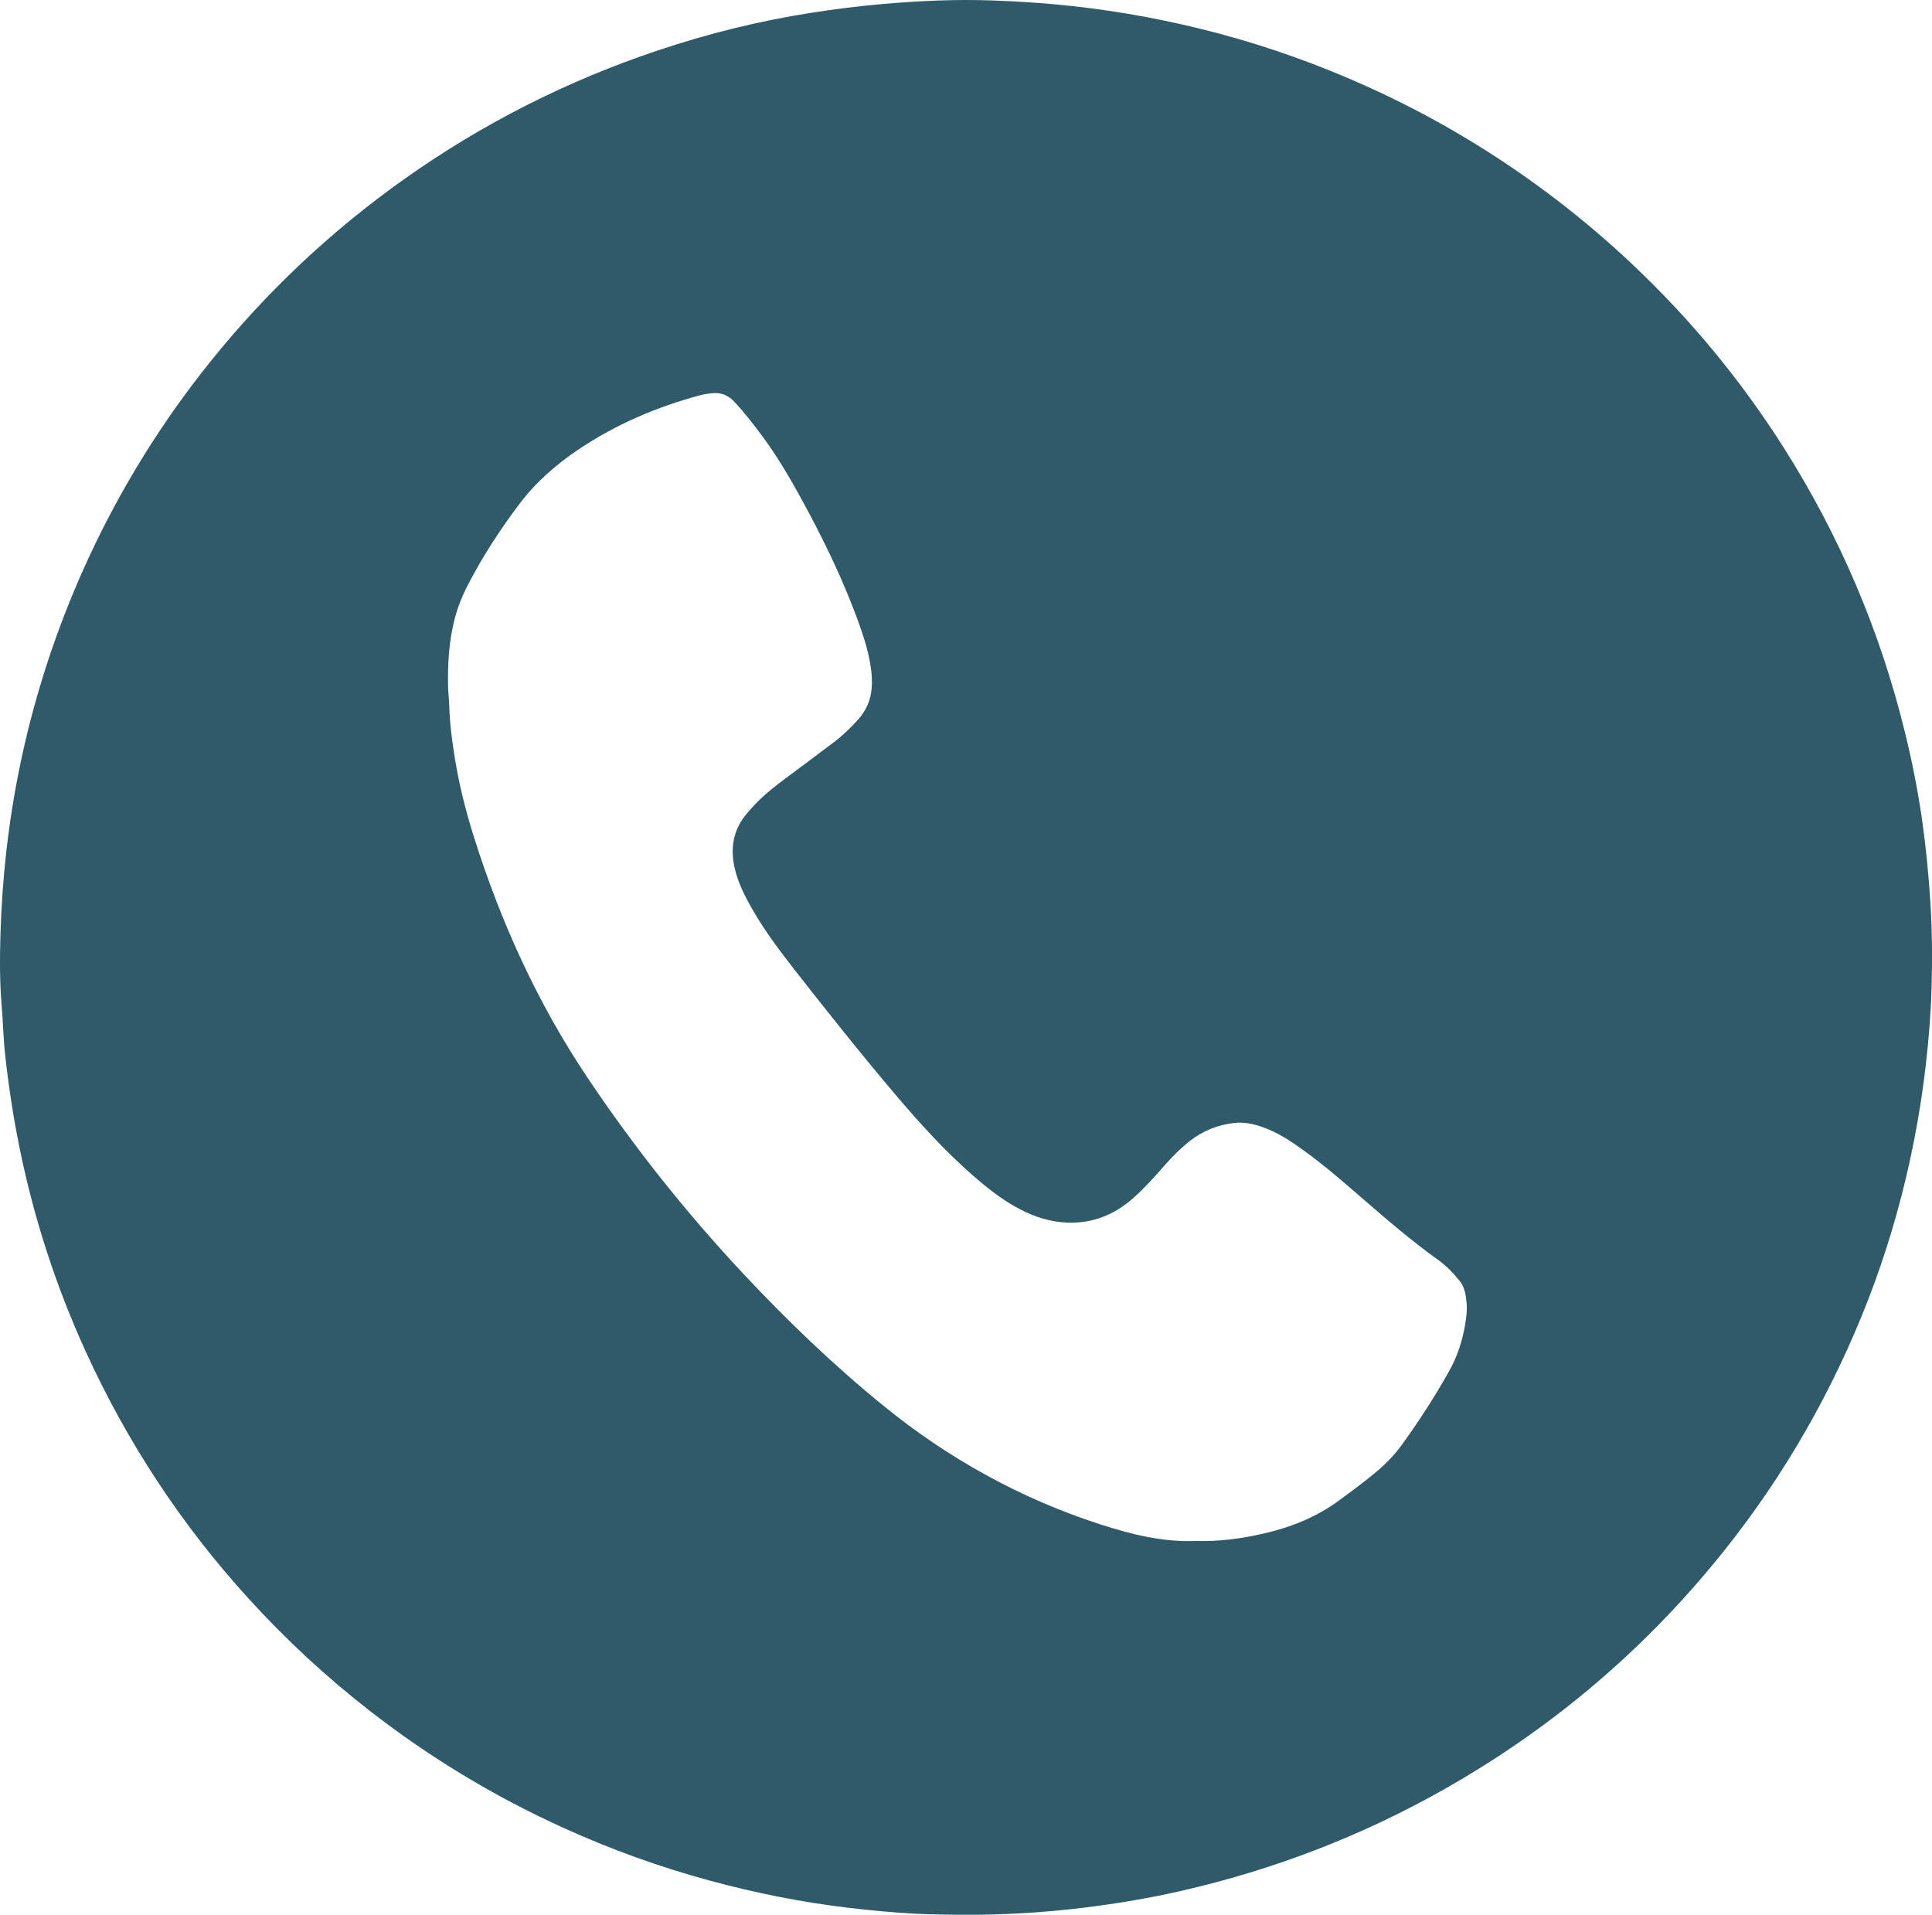 <?xml version="1.0" encoding="UTF-8" standalone="no"?><svg xmlns="http://www.w3.org/2000/svg" xmlns:xlink="http://www.w3.org/1999/xlink" fill="#000000" height="821.4" preserveAspectRatio="xMidYMid meet" version="1" viewBox="0.0 0.0 828.8 821.4" width="828.8" zoomAndPan="magnify"><defs><clipPath id="a"><path d="M 0 0 L 828.809 0 L 828.809 821.441 L 0 821.441 Z M 0 0"/></clipPath></defs><g><g clip-path="url(#a)" id="change1_1"><path d="M 512.871 661.047 C 522.871 661.371 532.512 660.047 542.039 657.879 C 553.68 655.223 564.594 650.883 574.301 643.766 C 579.844 639.703 585.371 635.637 590.641 631.211 C 594.707 627.789 598.34 623.984 601.441 619.707 C 608.766 609.609 615.508 599.133 621.621 588.254 C 625.105 582.055 627.293 575.445 628.48 568.445 C 628.996 565.43 629.395 562.43 629.172 559.395 C 628.91 555.871 628.438 552.258 626.148 549.461 C 623.527 546.258 620.691 543.164 617.289 540.738 C 605.82 532.559 595.16 523.391 584.531 514.176 C 576.203 506.949 567.879 499.715 558.914 493.262 C 554.371 489.988 549.727 486.859 544.551 484.66 C 539.648 482.578 534.531 481.082 529.176 481.762 C 522.43 482.621 516.188 485 510.738 489.23 C 506.684 492.383 503.062 495.973 499.684 499.832 C 495.367 504.766 491.004 509.656 486.086 514.012 C 478.09 521.09 468.789 524.832 458.066 524.488 C 450.777 524.258 443.941 522.102 437.48 518.723 C 430.199 514.922 423.816 509.879 417.652 504.52 C 405.555 494 394.82 482.152 384.469 469.973 C 369.562 452.434 355.25 434.414 341.062 416.293 C 334.66 408.113 328.406 399.812 323.18 390.805 C 319.801 384.988 316.691 379.047 315.172 372.422 C 313.285 364.188 314.395 356.539 319.75 349.777 C 320.938 348.277 322.219 346.844 323.535 345.449 C 327.496 341.25 331.977 337.645 336.598 334.199 C 343.645 328.949 350.695 323.707 357.707 318.406 C 361.539 315.508 364.996 312.18 368.195 308.59 C 371.609 304.766 373.559 300.281 373.941 295.184 C 374.145 292.48 374.031 289.77 373.672 287.055 C 372.828 280.68 371.004 274.57 368.863 268.543 C 362.055 249.363 353.191 231.137 343.398 213.336 C 338.465 204.367 333.262 195.566 327.176 187.32 C 323.379 182.18 319.465 177.133 315.109 172.434 C 312.383 169.488 309.164 168.223 305.238 168.707 C 303.656 168.902 302.059 169.094 300.527 169.504 C 281.871 174.492 264.312 181.988 248.234 192.766 C 238.613 199.215 229.969 206.766 222.941 216.035 C 214.621 227.004 207.152 238.527 200.805 250.754 C 198.297 255.59 196.25 260.633 194.93 265.918 C 192.551 275.438 191.984 285.156 192.227 294.93 C 192.289 297.48 192.645 300.027 192.715 302.578 C 192.914 310.102 193.887 317.555 195.07 324.961 C 196.938 336.641 199.836 348.094 203.406 359.379 C 214.891 395.68 230.469 430.039 251.676 461.77 C 271.613 491.602 293.832 519.629 318.32 545.828 C 337.324 566.16 357.344 585.441 378.965 603.035 C 406.793 625.672 437.629 642.758 471.75 653.848 C 485.164 658.211 498.781 661.605 512.871 661.047 Z M 413.703 821.441 C 406.672 821.293 399.629 821.332 392.609 820.949 C 383.047 820.43 373.512 819.539 363.988 818.41 C 343.969 816.047 324.277 812.102 304.832 806.848 C 283.047 800.957 261.898 793.312 241.359 783.969 C 211.844 770.543 184.297 753.875 158.699 733.977 C 139.984 719.426 122.668 703.367 106.695 685.836 C 77.824 654.148 54.578 618.77 36.785 579.809 C 24 551.809 14.562 522.711 8.414 492.527 C 5.699 479.215 3.668 465.805 2.184 452.316 C 1.434 445.496 1.32 438.609 0.734 431.766 C -0.148 421.395 -0.113 411.004 0.203 400.625 C 0.562 388.977 1.355 377.352 2.656 365.75 C 4.418 350.02 7.043 334.449 10.621 319.043 C 17.043 291.418 26.223 264.746 38.168 239.008 C 52.098 208.992 69.422 181.098 90.113 155.312 C 114.27 125.215 142.109 98.996 173.621 76.684 C 207.109 52.973 243.328 34.645 282.227 21.625 C 303.609 14.469 325.426 9.027 347.723 5.539 C 358.141 3.91 368.578 2.578 379.086 1.676 C 394.703 0.34 410.344 -0.375 426.004 0.203 C 437.328 0.621 448.641 1.355 459.926 2.598 C 481.238 4.938 502.23 8.883 522.934 14.402 C 544.578 20.176 565.602 27.723 586.031 36.91 C 615.453 50.141 642.934 66.629 668.504 86.293 C 679.66 94.871 690.336 104.008 700.566 113.68 C 725.316 137.082 746.832 163.133 765.086 191.875 C 789.188 229.828 806.551 270.66 817.246 314.328 C 820.363 327.055 822.898 339.902 824.707 352.867 C 826.293 364.254 827.387 375.695 828.109 387.184 C 828.887 399.488 828.969 411.785 828.605 424.078 C 828.289 434.926 827.41 445.754 826.172 456.551 C 824.273 473.074 821.41 489.398 817.555 505.57 C 812.73 525.809 806.418 545.559 798.527 564.801 C 782.711 603.375 761.594 638.773 735.012 670.914 C 702.461 710.266 663.922 742.438 619.488 767.594 C 583.926 787.723 546.172 802.172 506.363 811.242 C 492.512 814.398 478.504 816.715 464.379 818.438 C 447.535 820.492 430.656 821.441 413.703 821.441" fill="#2e5a69"/></g></g></svg>